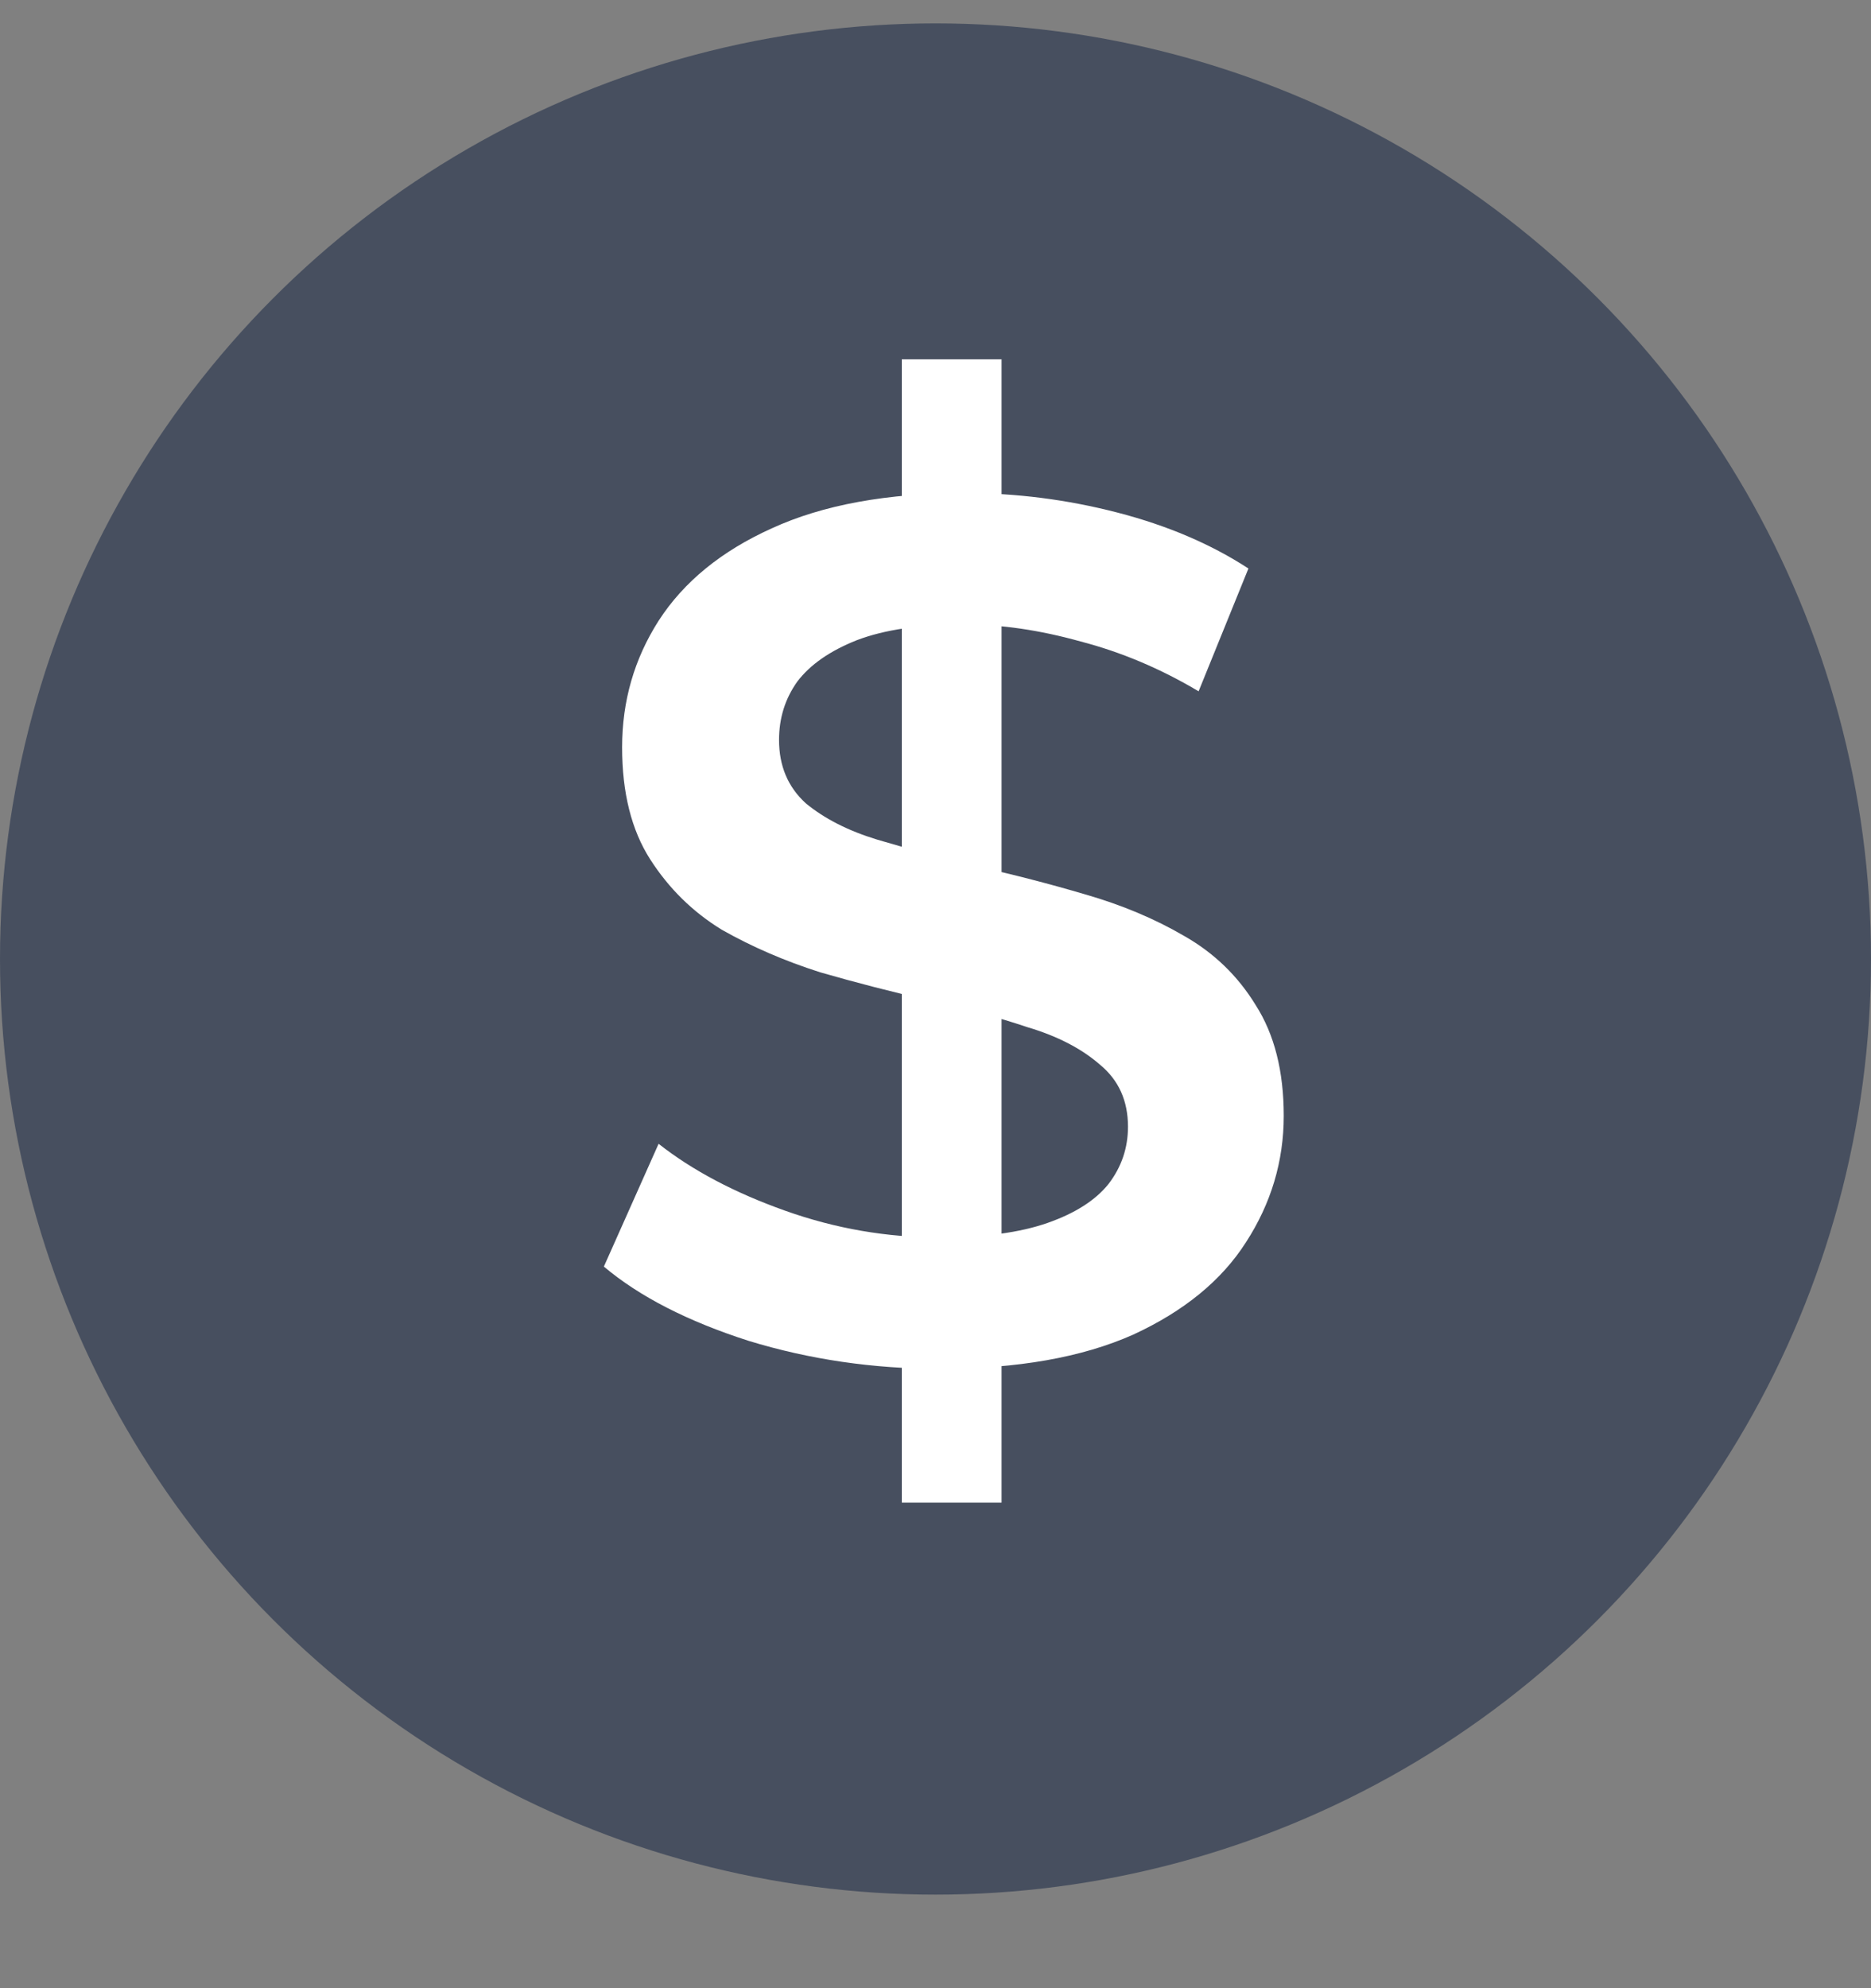 <svg width="16" height="17" viewBox="0 0 16 17" fill="none" xmlns="http://www.w3.org/2000/svg">
<rect x="0" y="0" width="16" height="17" fill="#808080" stroke="none"/>
<circle cx="8" cy="8.2" r="8" fill="#303B52" fill-opacity="0.7"/>
<path d="M7.712 12.848V3.072H8.565V12.848H7.712ZM8.034 11.704C7.466 11.704 6.922 11.624 6.402 11.465C5.882 11.298 5.469 11.087 5.164 10.83L5.632 9.78C5.923 10.009 6.284 10.199 6.714 10.352C7.143 10.505 7.584 10.581 8.034 10.581C8.416 10.581 8.724 10.539 8.96 10.456C9.196 10.373 9.369 10.262 9.48 10.123C9.591 9.978 9.646 9.815 9.646 9.634C9.646 9.413 9.567 9.236 9.407 9.104C9.248 8.965 9.04 8.858 8.783 8.782C8.534 8.698 8.253 8.622 7.941 8.553C7.636 8.483 7.327 8.404 7.015 8.314C6.71 8.217 6.429 8.095 6.173 7.95C5.923 7.797 5.719 7.596 5.559 7.346C5.4 7.097 5.32 6.778 5.32 6.39C5.32 5.994 5.424 5.634 5.632 5.308C5.847 4.975 6.169 4.712 6.599 4.518C7.036 4.317 7.587 4.216 8.253 4.216C8.69 4.216 9.123 4.271 9.553 4.382C9.983 4.493 10.357 4.653 10.676 4.861L10.25 5.911C9.924 5.717 9.587 5.575 9.241 5.485C8.894 5.388 8.561 5.339 8.242 5.339C7.868 5.339 7.563 5.384 7.327 5.474C7.098 5.565 6.929 5.682 6.818 5.828C6.714 5.974 6.662 6.14 6.662 6.327C6.662 6.549 6.738 6.729 6.89 6.868C7.05 7 7.254 7.104 7.504 7.18C7.761 7.256 8.045 7.333 8.357 7.409C8.669 7.478 8.977 7.558 9.282 7.648C9.594 7.738 9.875 7.856 10.125 8.002C10.381 8.147 10.586 8.345 10.738 8.594C10.898 8.844 10.978 9.159 10.978 9.541C10.978 9.929 10.87 10.29 10.655 10.622C10.447 10.948 10.125 11.212 9.688 11.413C9.251 11.607 8.7 11.704 8.034 11.704Z" fill="white"/>
</svg>

